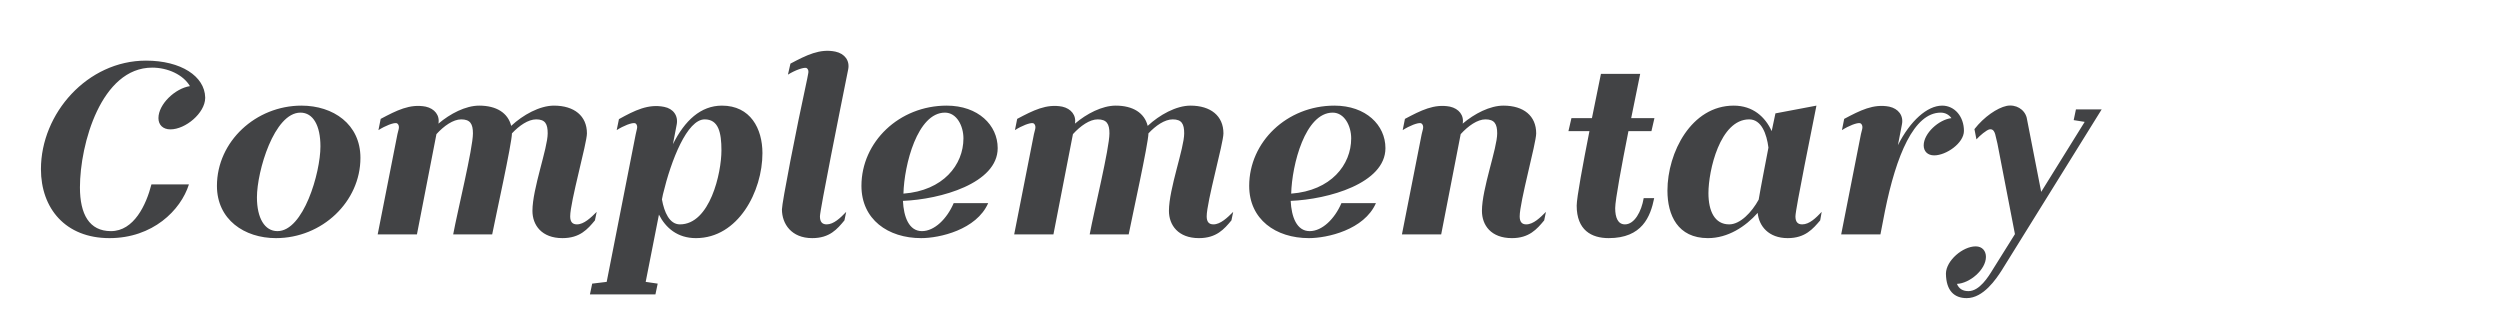 <svg xmlns="http://www.w3.org/2000/svg" width="320" height="40"><g fill="#424345" fill-rule="nonzero"><path d="M14.008 30.48c5.536 0 9.12-3.552 10.176-6.88h-4.8c-.672 2.624-2.24 5.984-5.184 5.984-2.784 0-3.968-2.176-3.968-5.6 0-5.536 2.72-15.328 9.248-15.328 1.984 0 3.968.896 4.832 2.368-1.888.288-4.032 2.304-4.032 4.096 0 .864.576 1.44 1.536 1.44 1.92 0 4.416-2.08 4.448-4v-.096C26.2 9.776 23.192 7.76 18.68 7.76c-7.488 0-13.44 6.752-13.44 13.888 0 5.024 3.136 8.832 8.768 8.832ZM35.32 30.48c5.92 0 10.816-4.672 10.816-10.272 0-4.32-3.488-6.688-7.552-6.688-5.824 0-10.816 4.576-10.816 10.272 0 4.32 3.52 6.688 7.552 6.688Zm-2.432-5.216c0-3.36 2.208-10.848 5.568-10.848 1.632 0 2.56 1.664 2.56 4.32 0 3.392-2.176 10.848-5.504 10.848-1.632 0-2.624-1.664-2.624-4.32ZM71.992 30.48c2.24 0 3.232-1.152 4.16-2.272l.224-1.088c-.736.736-1.632 1.6-2.528 1.6-.576 0-.864-.32-.864-1.024 0-1.856 2.144-9.376 2.144-10.624 0-2.24-1.632-3.552-4.224-3.552-1.824 0-3.968 1.184-5.472 2.592-.416-1.664-1.888-2.592-4.096-2.592-1.728 0-3.712 1.024-5.216 2.304.192-1.056-.48-1.92-1.632-2.176-2.016-.384-3.712.48-5.76 1.568l-.288 1.44c.896-.576 1.92-.96 2.304-.896.224.064.384.352.288.768l-.16.64L48.344 30h5.024l2.496-12.832c.96-1.056 2.144-1.888 3.168-1.888 1.152 0 1.504.576 1.504 1.792 0 1.92-1.984 9.984-2.528 12.928H63c.416-2.144 2.528-11.68 2.528-12.928.928-.992 2.08-1.792 3.104-1.792 1.152 0 1.472.576 1.472 1.792 0 1.92-1.952 7.072-1.952 9.92 0 1.824 1.184 3.488 3.84 3.488ZM89.08 30.48c5.408 0 8.512-5.984 8.512-10.88 0-3.136-1.536-6.08-5.184-6.08-2.72 0-4.768 1.92-6.272 4.928l.48-2.496c.224-1.152-.448-2.048-1.6-2.272-2.016-.416-3.776.448-5.792 1.568l-.288 1.408c.896-.576 1.92-.96 2.304-.896.224.032.384.352.288.736l-.16.704-3.712 18.88-1.856.224-.288 1.376h8.384l.288-1.376-1.536-.224 1.696-8.608c.864 1.696 2.368 3.008 4.736 3.008Zm-4.352-4.96.128-.64c1.056-4.416 3.104-9.6 5.344-9.6 1.76 0 2.144 1.664 2.144 3.968 0 2.912-1.472 9.472-5.312 9.472-1.344 0-2.016-1.568-2.304-3.2ZM103.96 30.48c2.24 0 3.2-1.152 4.128-2.272l.224-1.088c-.736.768-1.6 1.6-2.496 1.6-.576 0-.864-.32-.864-1.024 0-.8 2.56-13.568 3.616-18.816.224-1.12-.448-2.016-1.632-2.272-1.984-.416-3.712.448-5.76 1.536l-.32 1.408c.928-.576 1.952-.928 2.336-.864.192.064.352.32.256.736l-.128.672c-1.44 6.592-3.232 15.872-3.232 16.704 0 1.856 1.216 3.68 3.872 3.68ZM117.912 30.48c2.336 0 7.072-1.056 8.576-4.48h-4.416c-.864 2.016-2.464 3.584-4.064 3.584-1.664 0-2.336-1.824-2.432-3.872 4.8-.192 12.128-2.24 12.128-6.752 0-2.944-2.496-5.44-6.528-5.44-6.08 0-10.912 4.64-10.912 10.272 0 4.288 3.392 6.688 7.648 6.688Zm-2.272-5.696c.096-3.712 1.792-10.368 5.312-10.368 1.504 0 2.368 1.696 2.368 3.296 0 3.392-2.592 6.688-7.68 7.072ZM153.464 30.48c2.24 0 3.232-1.152 4.16-2.272l.224-1.088c-.736.736-1.632 1.6-2.528 1.6-.576 0-.864-.32-.864-1.024 0-1.856 2.144-9.376 2.144-10.624 0-2.24-1.632-3.552-4.224-3.552-1.824 0-3.968 1.184-5.472 2.592-.416-1.664-1.888-2.592-4.096-2.592-1.728 0-3.712 1.024-5.216 2.304.192-1.056-.48-1.92-1.632-2.176-2.016-.384-3.712.48-5.76 1.568l-.288 1.44c.896-.576 1.92-.96 2.304-.896.224.064.384.352.288.768l-.16.64L129.816 30h5.024l2.496-12.832c.96-1.056 2.144-1.888 3.168-1.888 1.152 0 1.504.576 1.504 1.792 0 1.92-1.984 9.984-2.528 12.928h4.992c.416-2.144 2.528-11.68 2.528-12.928.928-.992 2.08-1.792 3.104-1.792 1.152 0 1.472.576 1.472 1.792 0 1.92-1.952 7.072-1.952 9.92 0 1.824 1.184 3.488 3.84 3.488ZM167.544 30.48c2.336 0 7.072-1.056 8.576-4.48h-4.416c-.864 2.016-2.464 3.584-4.064 3.584-1.664 0-2.336-1.824-2.432-3.872 4.8-.192 12.128-2.24 12.128-6.752 0-2.944-2.496-5.44-6.528-5.44-6.08 0-10.912 4.64-10.912 10.272 0 4.288 3.392 6.688 7.648 6.688Zm-2.272-5.696c.096-3.712 1.792-10.368 5.312-10.368 1.504 0 2.368 1.696 2.368 3.296 0 3.392-2.592 6.688-7.68 7.072ZM193.528 30.48c2.208 0 3.2-1.152 4.128-2.272l.224-1.088c-.736.736-1.6 1.6-2.528 1.6-.544 0-.832-.32-.832-1.024 0-1.856 2.112-9.376 2.112-10.624 0-2.24-1.6-3.552-4.192-3.552-1.728 0-3.712 1.024-5.216 2.304.192-1.056-.48-1.92-1.632-2.176-2.016-.384-3.712.48-5.76 1.568l-.288 1.44c.896-.576 1.92-.96 2.304-.896.224.064.384.352.288.768l-.16.64L179.448 30h5.024l2.496-12.832c.96-1.056 2.144-1.888 3.168-1.888 1.152 0 1.504.576 1.504 1.792 0 1.92-1.952 7.072-1.952 9.92 0 1.824 1.152 3.488 3.84 3.488ZM205.912 30.48c4.288 0 5.344-2.752 5.824-5.12h-1.344c-.288 1.728-1.184 3.36-2.4 3.36-.896 0-1.248-.864-1.248-2.08 0-1.024.832-5.504 1.696-9.856h2.944l.384-1.664h-2.976l1.152-5.664h-5.024l-1.152 5.664h-2.624l-.384 1.664h2.688c-.832 4.224-1.632 8.512-1.632 9.536 0 3.136 1.888 4.16 4.096 4.16ZM218.616 30.48c2.56 0 4.8-1.472 6.368-3.232.16 1.696 1.408 3.232 3.84 3.232 2.24 0 3.232-1.184 4.16-2.272l.192-1.088c-.736.768-1.568 1.6-2.496 1.6-.576 0-.864-.32-.864-1.024 0-.928 2.208-11.712 2.688-14.176l-5.248.992-.48 2.272c-.832-1.824-2.4-3.264-4.864-3.264-5.408 0-8.48 5.984-8.48 10.88 0 3.136 1.312 6.08 5.184 6.08Zm.064-5.76c0-2.88 1.472-9.44 5.216-9.44 1.568 0 2.24 1.856 2.464 3.616-.448 2.368-.992 5.088-1.248 6.656-.896 1.632-2.368 3.168-3.776 3.168-1.856 0-2.656-1.696-2.656-4ZM235.672 30h5.024l.576-2.976c1.44-7.136 3.712-12.608 7.136-12.608.576 0 1.056.256 1.376.704-1.632.192-3.552 1.952-3.552 3.488 0 .768.512 1.28 1.344 1.28 1.536 0 3.808-1.568 3.808-3.136 0-1.824-1.184-3.232-2.784-3.232-1.92 0-4.096 1.952-5.664 5.056l.512-2.656c.224-1.12-.448-2.016-1.632-2.272-2.016-.384-3.712.48-5.76 1.568l-.288 1.44c.896-.576 1.92-.96 2.304-.896.224.064.384.352.288.768l-.16.64L235.672 30ZM251.736 38.16c2.144 0 3.776-2.464 4.48-3.552L269.016 14h-3.296l-.288 1.376 1.408.224-5.568 8.96-1.856-9.504c-.288-1.088-1.408-1.728-2.56-1.504-1.216.256-2.912 1.408-4.128 2.976l.256 1.312c.416-.48 1.312-1.216 1.664-1.28.512-.096.704.32.864 1.152l.16.672 2.24 11.584-2.784 4.448c-.64 1.056-1.76 2.848-3.168 2.848-.704 0-1.216-.288-1.472-.928 1.632-.064 3.712-1.824 3.712-3.456 0-.736-.448-1.344-1.312-1.344-1.664 0-3.776 1.824-3.808 3.456v.064c.032 2.144 1.056 3.104 2.656 3.104Z"/></g></svg>